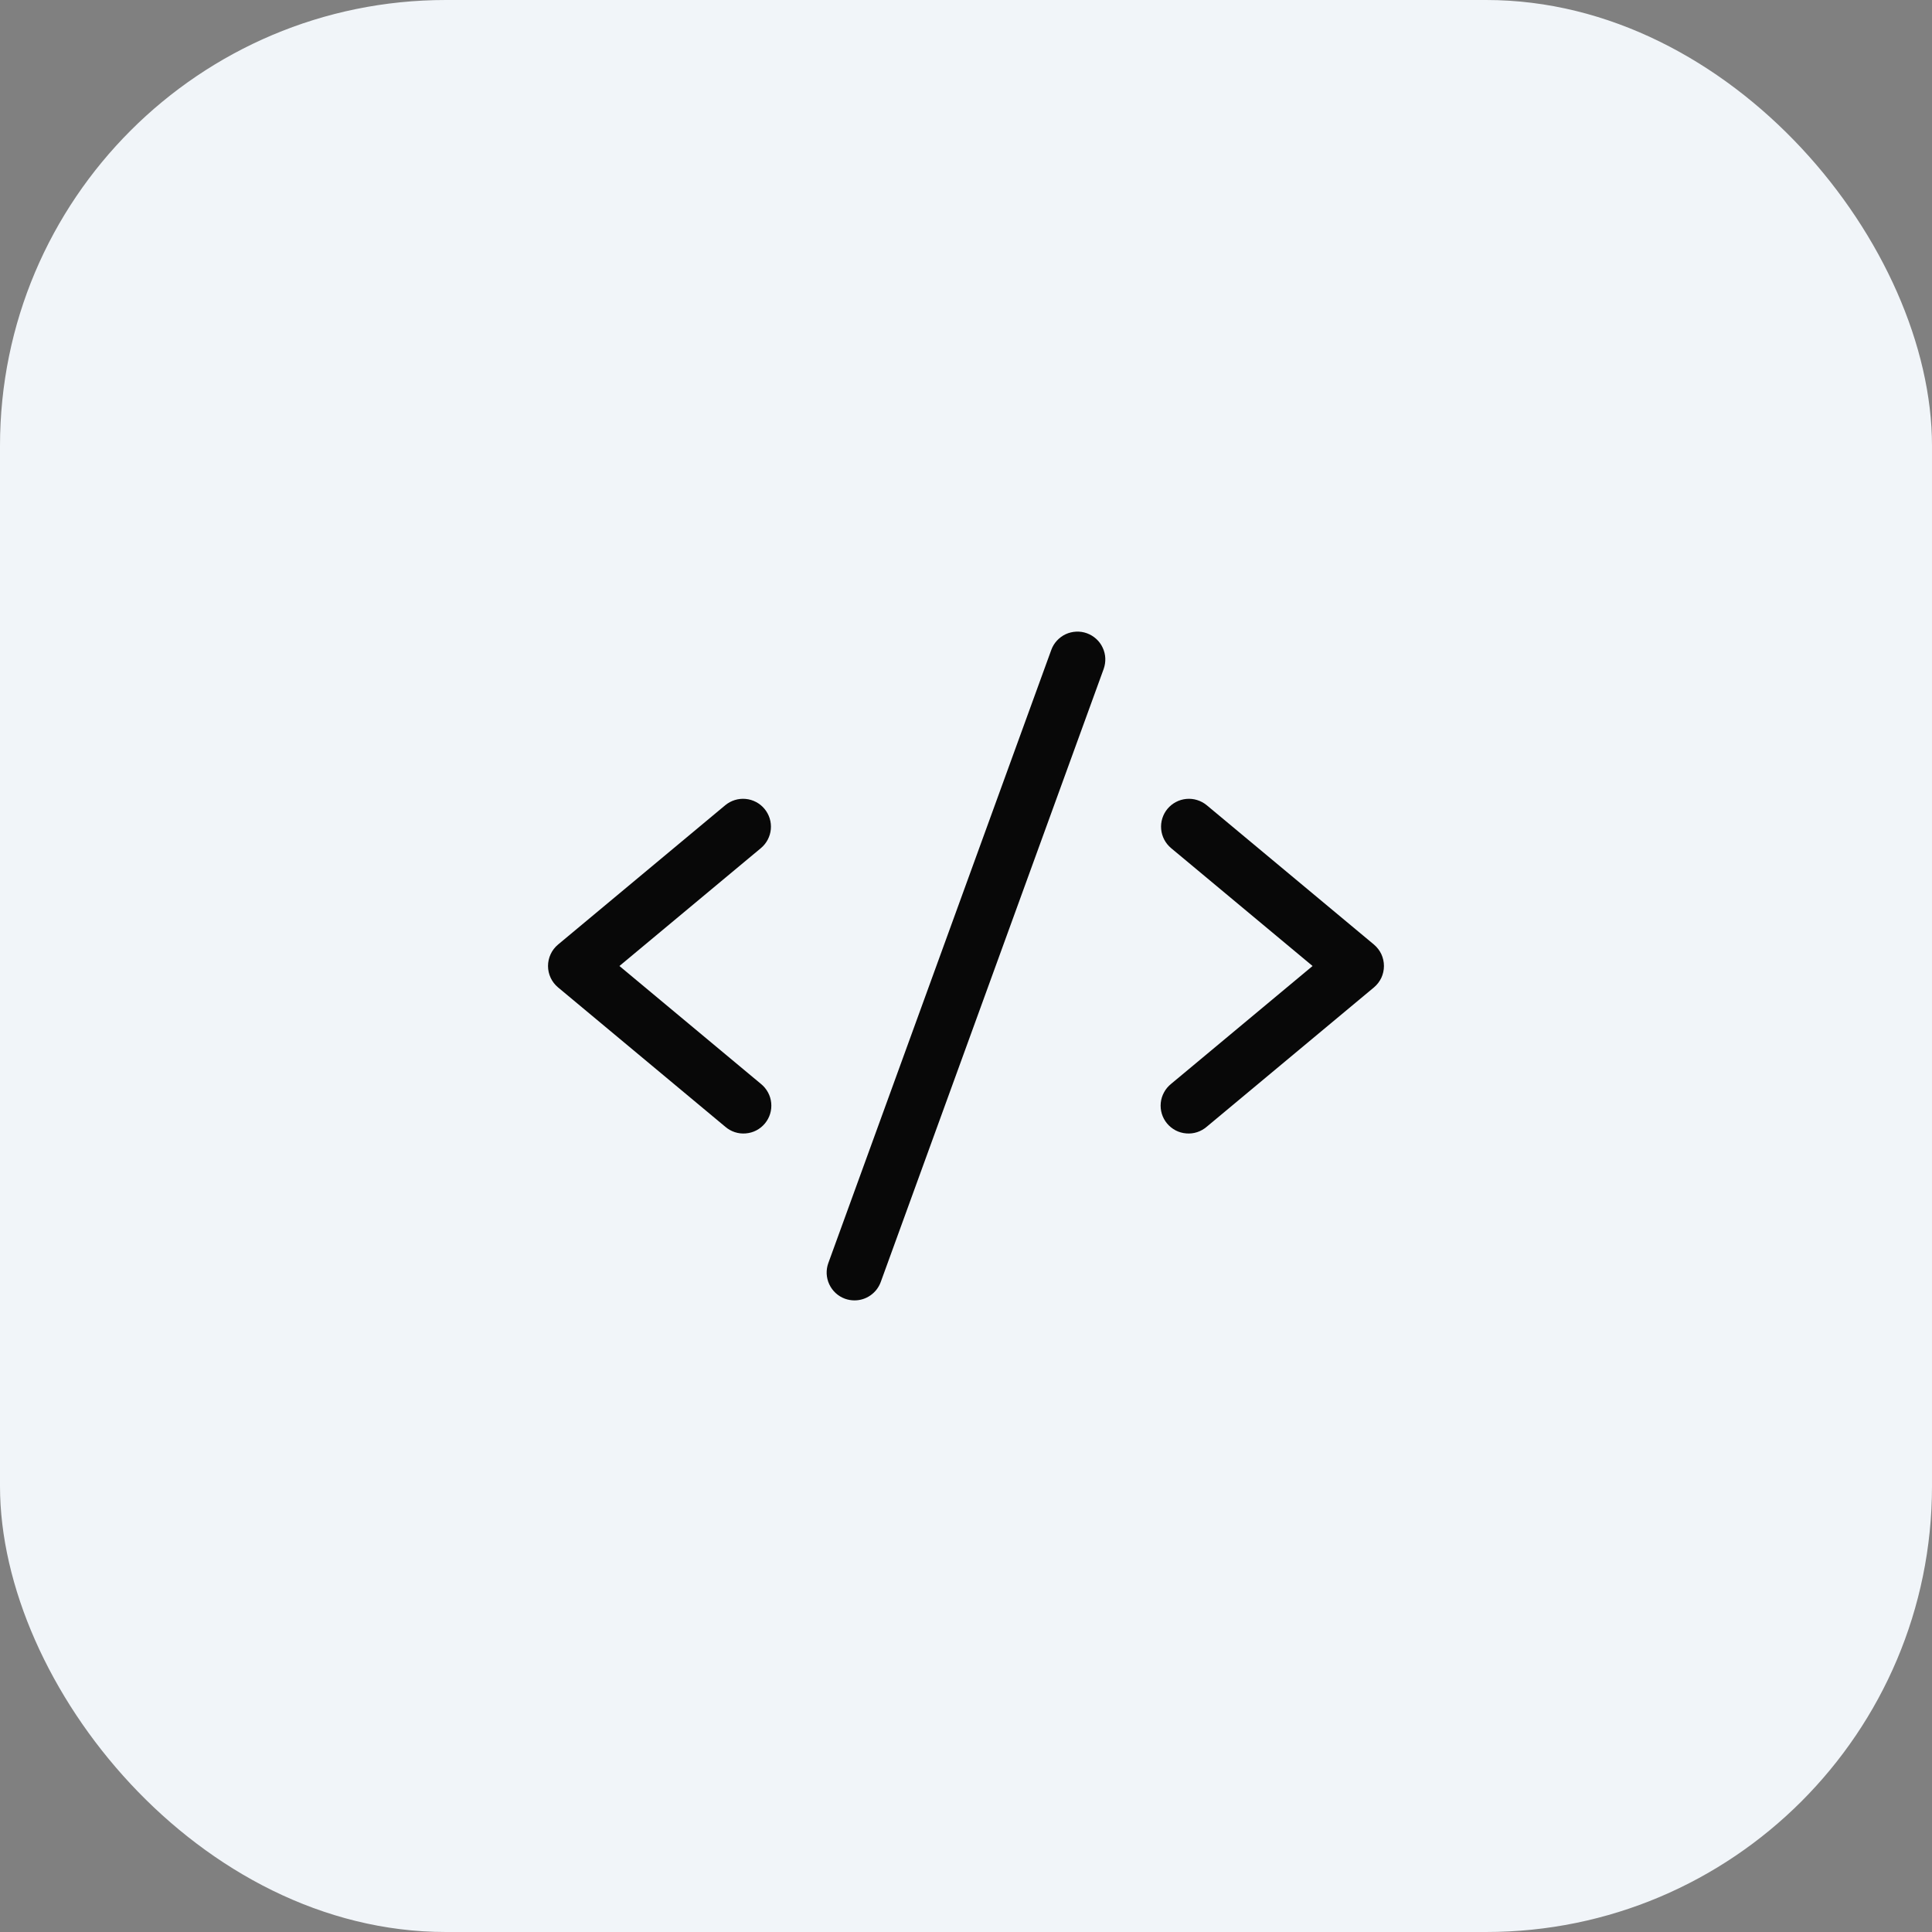 <svg xmlns="http://www.w3.org/2000/svg" width="52" height="52" viewBox="0 0 52 52" fill="none"><rect x="0" y="0" width="52" height="52" fill="#808080" stroke="none"/><rect width="52" height="52" rx="12" fill="#F1F5F9"></rect><path d="M20.48 22.827L16.672 26L20.48 29.173C20.558 29.236 20.622 29.313 20.67 29.401C20.718 29.488 20.747 29.584 20.757 29.684C20.767 29.783 20.757 29.883 20.728 29.979C20.699 30.074 20.651 30.162 20.587 30.239C20.523 30.316 20.445 30.379 20.356 30.425C20.268 30.471 20.171 30.498 20.072 30.506C19.972 30.515 19.872 30.503 19.777 30.472C19.683 30.441 19.595 30.391 19.52 30.326L15.02 26.576C14.935 26.505 14.867 26.417 14.821 26.318C14.774 26.218 14.75 26.11 14.75 26C14.75 25.89 14.774 25.781 14.821 25.681C14.867 25.582 14.935 25.494 15.02 25.423L19.52 21.673C19.673 21.546 19.87 21.485 20.068 21.503C20.266 21.521 20.449 21.617 20.576 21.77C20.704 21.923 20.765 22.12 20.747 22.318C20.729 22.516 20.633 22.699 20.48 22.827ZM36.98 25.423L32.48 21.673C32.404 21.61 32.317 21.563 32.223 21.534C32.129 21.504 32.03 21.494 31.931 21.503C31.833 21.512 31.738 21.54 31.651 21.586C31.564 21.632 31.486 21.694 31.423 21.77C31.296 21.923 31.235 22.12 31.253 22.318C31.271 22.516 31.367 22.699 31.52 22.827L35.328 26L31.52 29.173C31.442 29.236 31.377 29.313 31.33 29.401C31.282 29.488 31.252 29.584 31.242 29.684C31.232 29.783 31.242 29.883 31.271 29.979C31.3 30.074 31.348 30.162 31.412 30.239C31.476 30.316 31.555 30.379 31.643 30.425C31.732 30.471 31.828 30.498 31.928 30.506C32.027 30.515 32.127 30.503 32.222 30.472C32.317 30.441 32.404 30.391 32.48 30.326L36.98 26.576C37.064 26.505 37.132 26.417 37.179 26.318C37.225 26.218 37.249 26.11 37.249 26C37.249 25.89 37.225 25.781 37.179 25.681C37.132 25.582 37.064 25.494 36.98 25.423ZM29.256 17.045C29.163 17.011 29.065 16.996 28.966 17.001C28.868 17.005 28.771 17.029 28.682 17.07C28.593 17.112 28.513 17.171 28.446 17.244C28.38 17.316 28.328 17.401 28.295 17.494L22.295 33.994C22.261 34.087 22.246 34.185 22.25 34.284C22.255 34.382 22.278 34.479 22.32 34.568C22.362 34.657 22.421 34.738 22.493 34.804C22.566 34.871 22.651 34.922 22.744 34.956C22.826 34.985 22.913 35 23 35C23.154 35 23.304 34.953 23.43 34.864C23.556 34.776 23.652 34.651 23.705 34.506L29.705 18.006C29.738 17.913 29.753 17.815 29.749 17.717C29.745 17.618 29.721 17.522 29.679 17.433C29.638 17.343 29.579 17.263 29.506 17.197C29.433 17.13 29.348 17.079 29.256 17.045Z" fill="#080808"></path></svg>